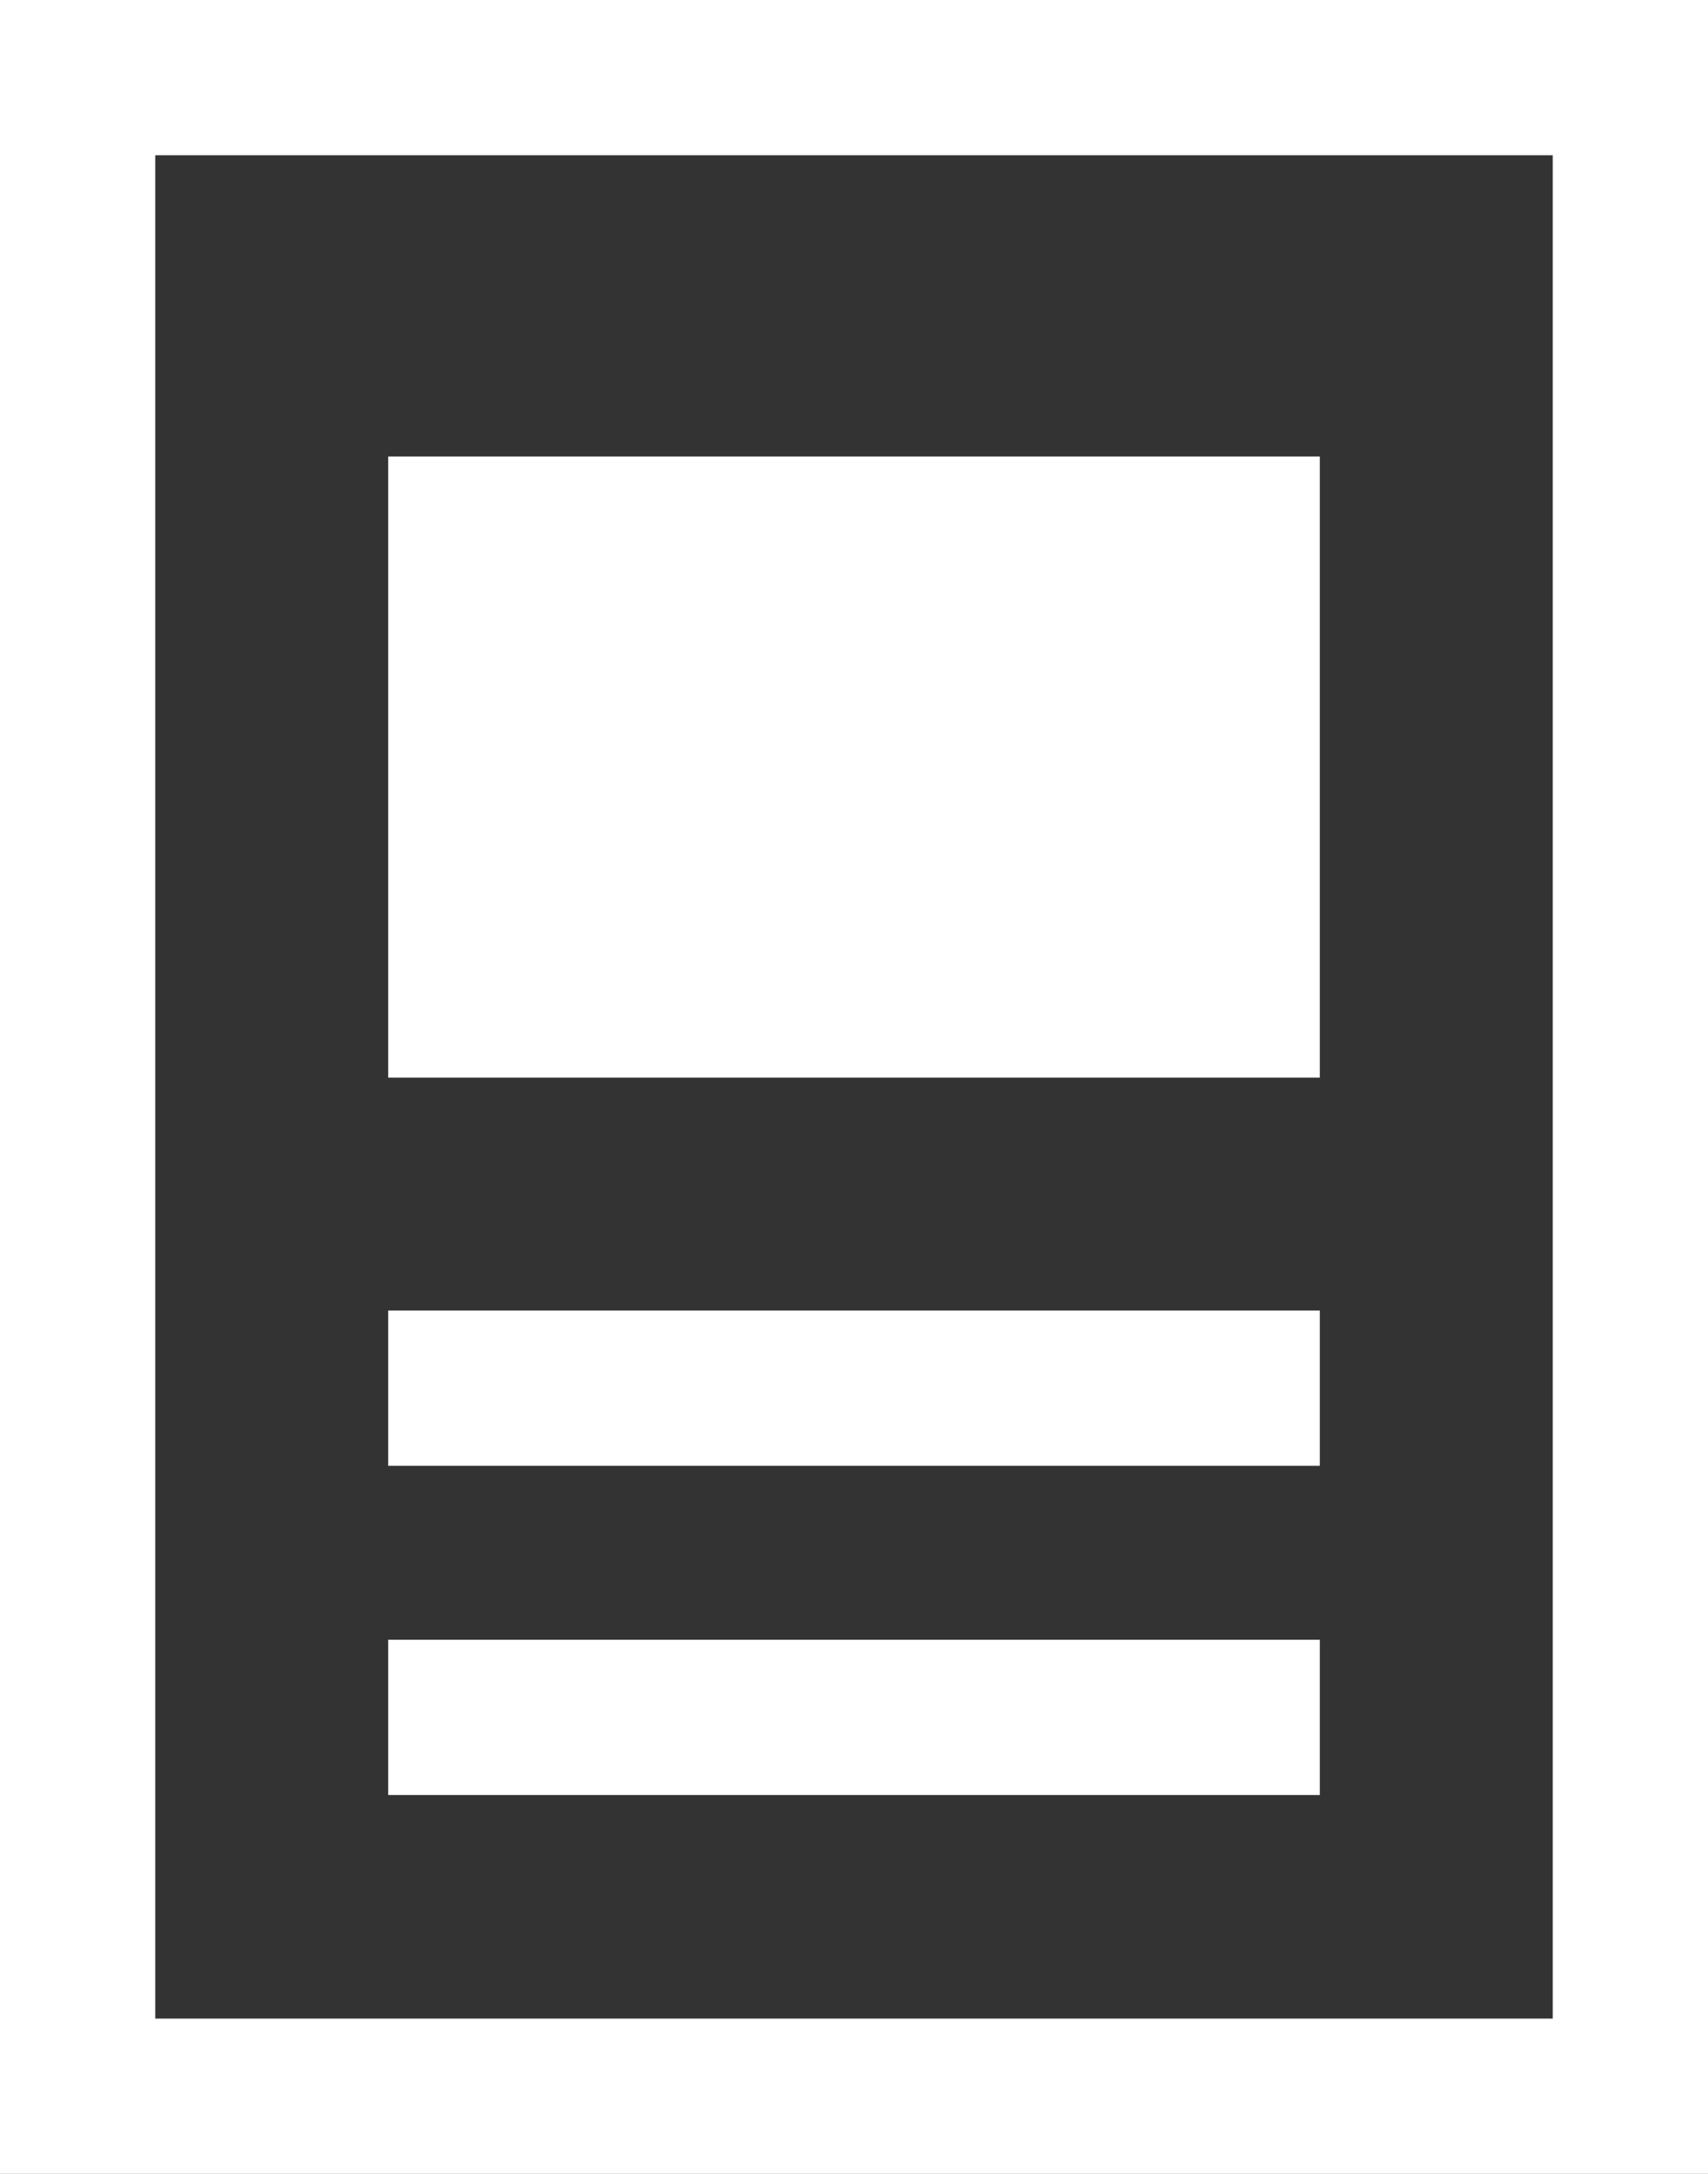 <svg viewBox="0 0 11 14" xmlns="http://www.w3.org/2000/svg"><rect x="0" y="0" width="11" height="14" fill="#333333" stroke="none"/><g fill="none" stroke="#fff" stroke-miterlimit="10"><path d="m2.5 8.94h6"/><path d="m2.5 11.06h6"/><path d="m.5.5h10v13h-10z"/></g><path d="m2.5 2.94h6v4h-6z" fill="#fff"/></svg>